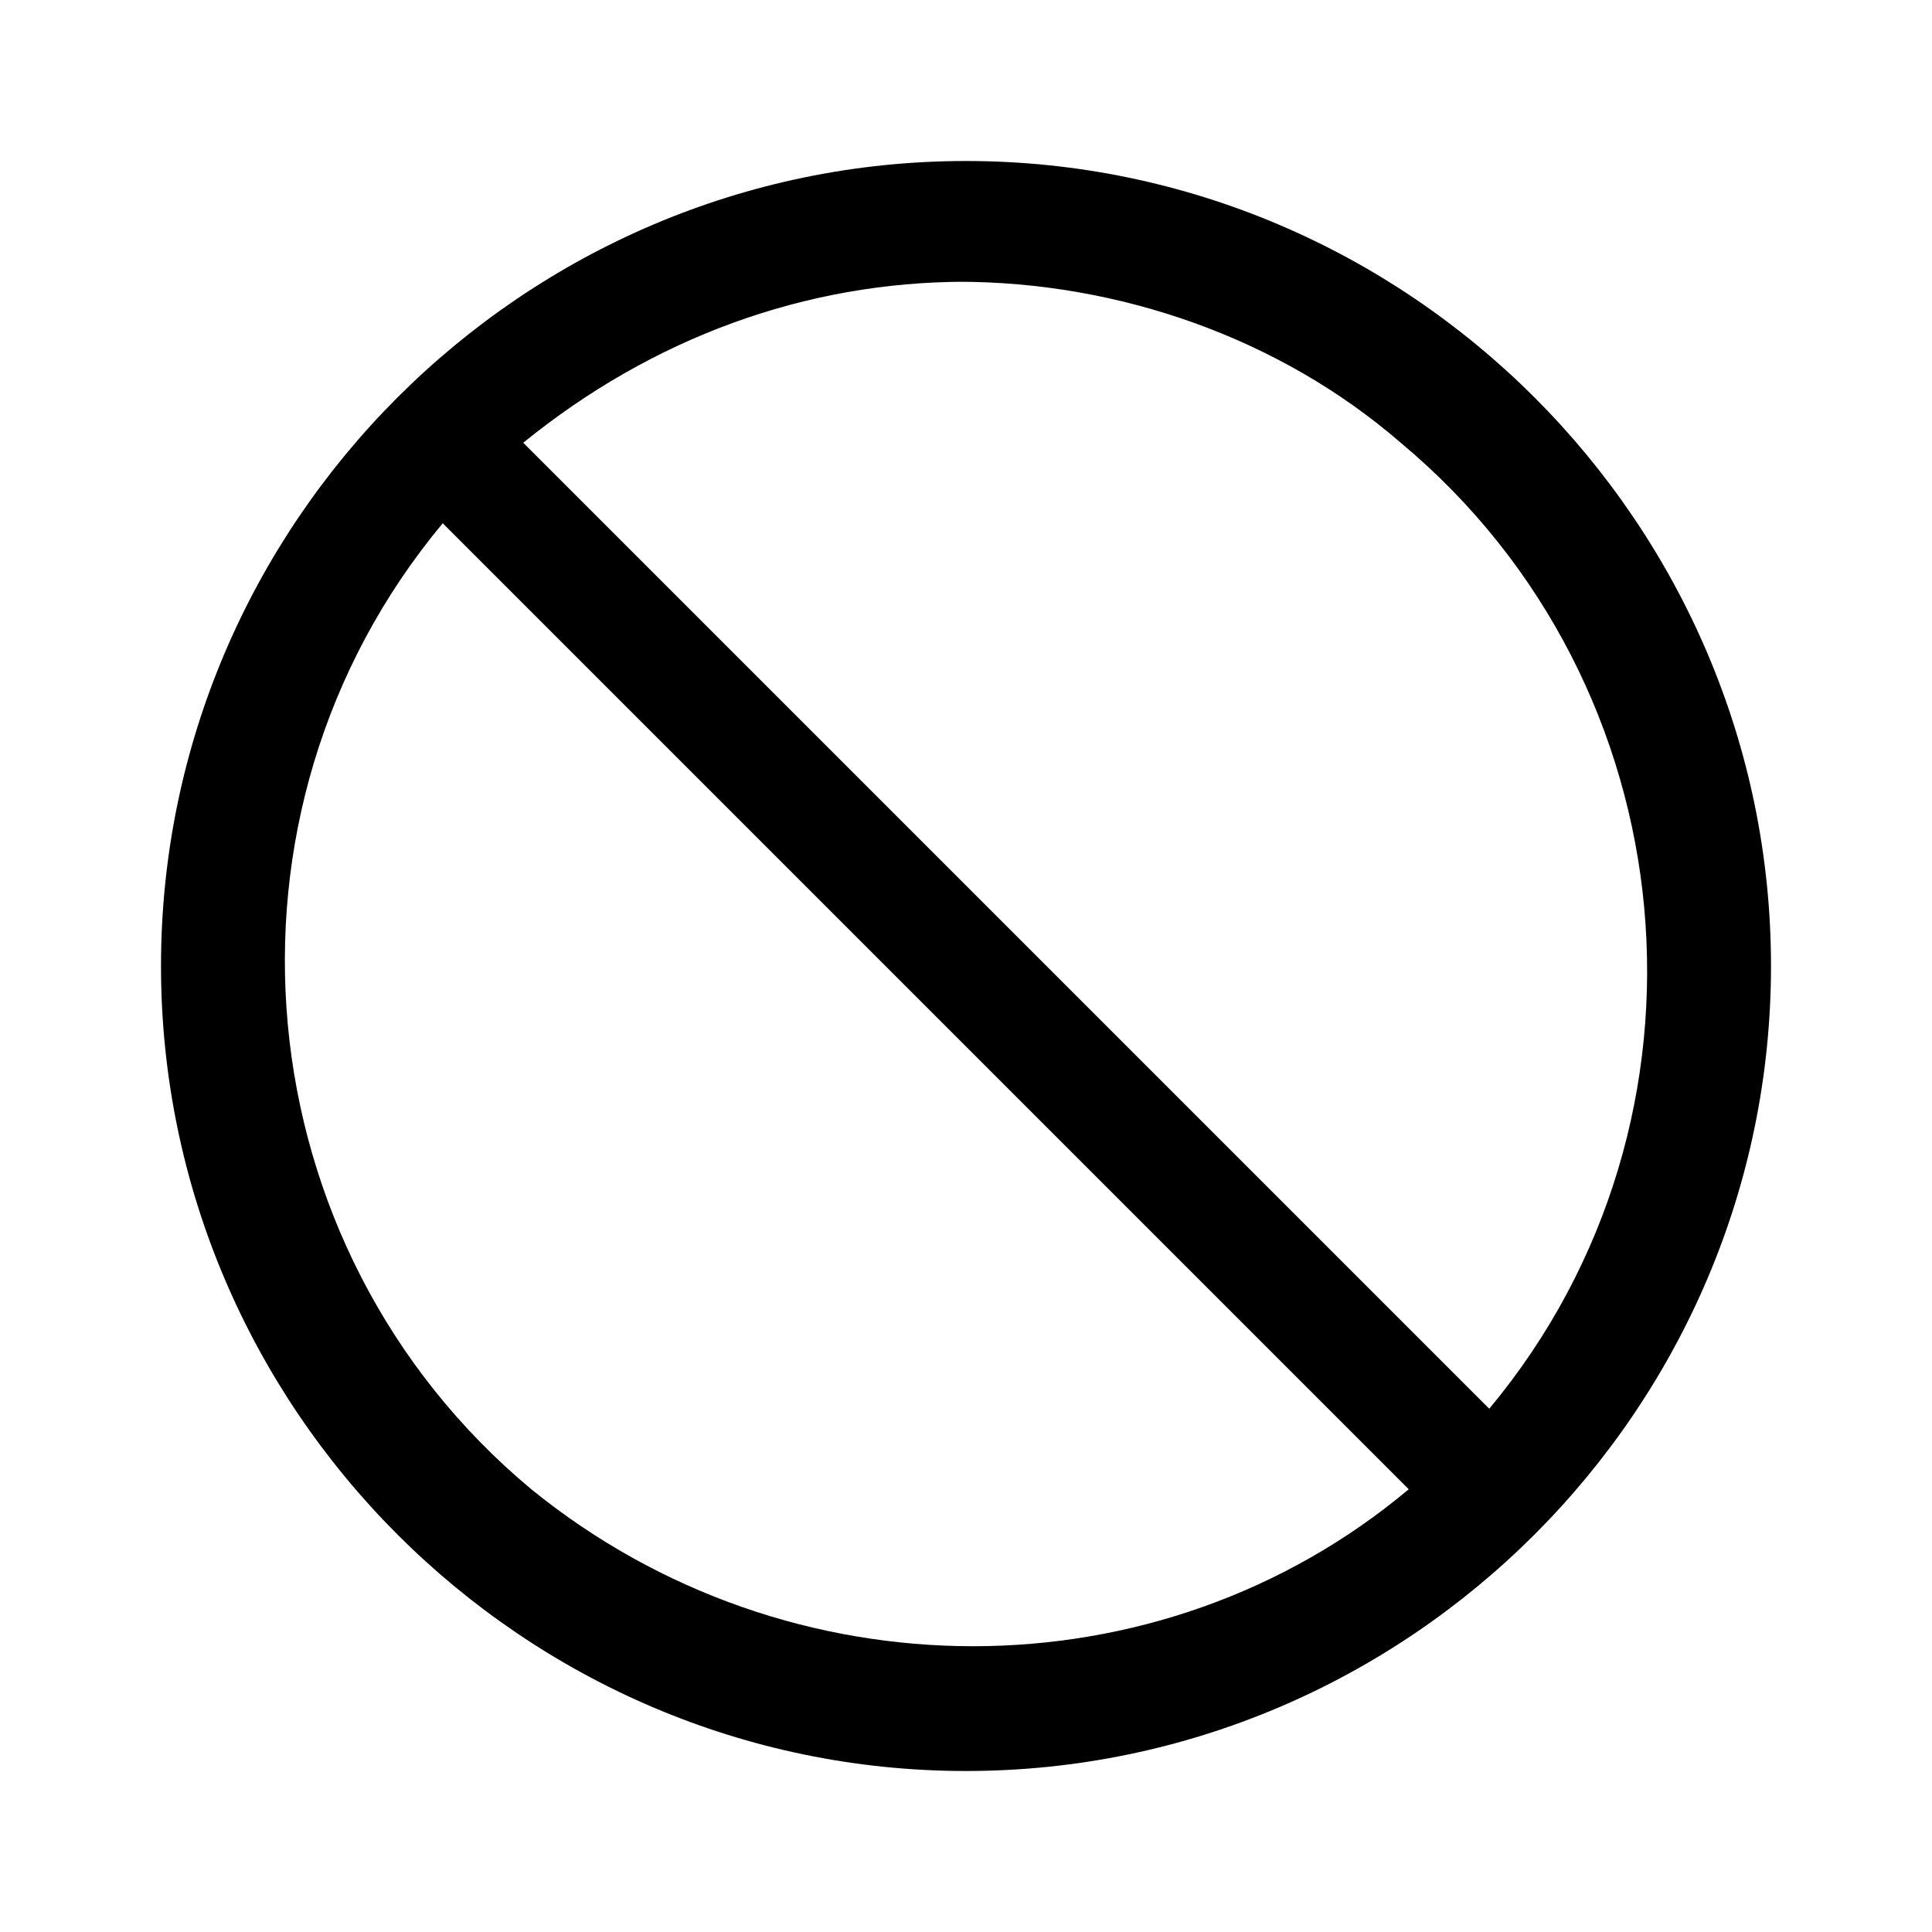 <?xml version="1.0" encoding="UTF-8"?><svg id="Layer_2" xmlns="http://www.w3.org/2000/svg" viewBox="0 0 24 24"><g id="_1.5px"><g id="stop"><rect id="regular_general_stop_background" width="24" height="24" style="fill:none;"/><path id="Union-32" d="m12,22c-5.5,0-10-4.5-10-10S6.5,2,12,2s10,4.5,10,10c0,5.5-4.5,10-10,10ZM5.5,6.5c-3,3.6-2.5,9,1.1,12,3.2,2.6,7.8,2.6,10.9,0L5.5,6.5Zm6.5-3c-2,0-3.9.7-5.5,2l12,12c3-3.6,2.5-9-1.1-12-1.5-1.3-3.5-2-5.5-2Z"/></g></g></svg>